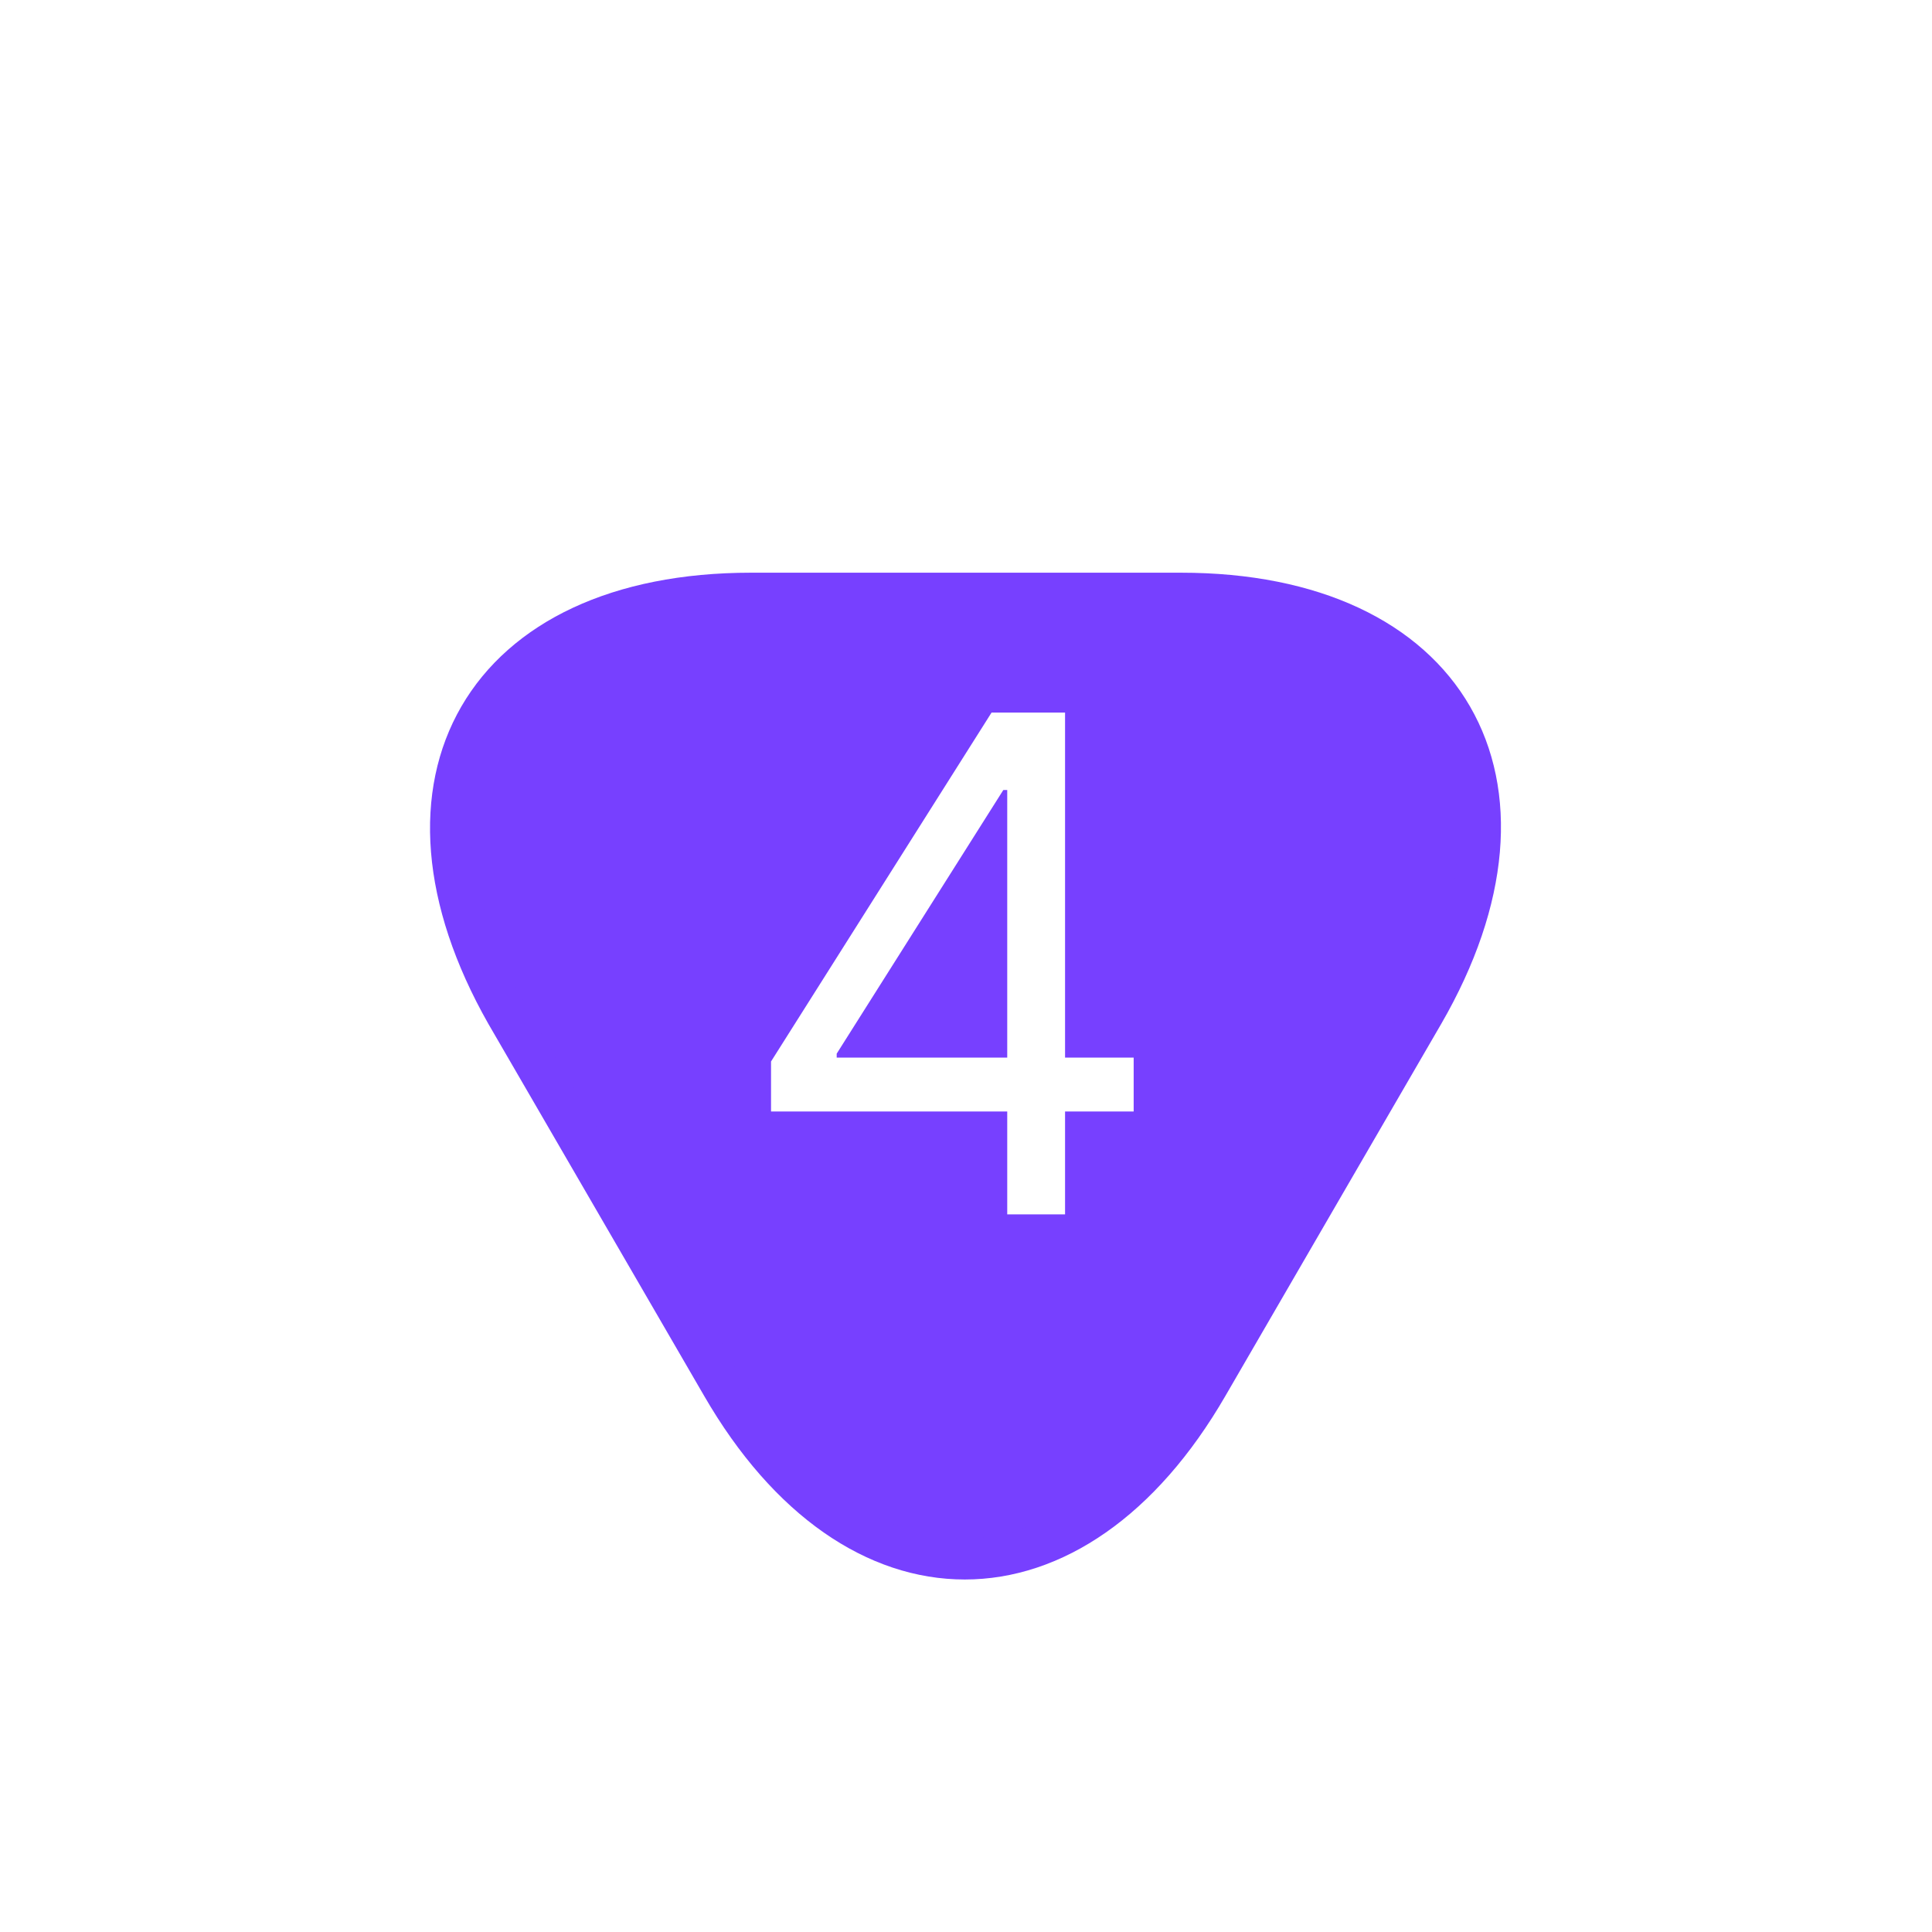 <?xml version="1.0" encoding="UTF-8"?> <svg xmlns="http://www.w3.org/2000/svg" width="70" height="70" viewBox="0 0 70 70" fill="none"> <g filter="url(#filter0_d_1032_607)"> <path d="M35 17.5H42.787C52.442 17.5 56.408 24.354 51.567 32.725L47.658 39.462L43.75 46.2C38.908 54.571 31.004 54.571 26.162 46.2L22.254 39.462L18.346 32.725C13.592 24.354 17.529 17.5 27.212 17.5H35Z" fill="#7740FF" stroke="#7740FF" stroke-width="1.5" stroke-miterlimit="10" stroke-linecap="round" stroke-linejoin="round"></path> <path d="M27.936 36.271V34.46L35.926 21.818H37.24V24.624H36.352L30.315 34.176V34.318H41.075V36.271H27.936ZM36.494 40V35.721V34.877V21.818H38.589V40H36.494Z" fill="white"></path> </g> <defs> <filter id="filter0_d_1032_607" x="11.58" y="16.75" width="46.803" height="44.478" filterUnits="userSpaceOnUse" color-interpolation-filters="sRGB"> <feFlood flood-opacity="0" result="BackgroundImageFix"></feFlood> <feColorMatrix in="SourceAlpha" type="matrix" values="0 0 0 0 0 0 0 0 0 0 0 0 0 0 0 0 0 0 127 0" result="hardAlpha"></feColorMatrix> <feOffset dy="4"></feOffset> <feGaussianBlur stdDeviation="2"></feGaussianBlur> <feComposite in2="hardAlpha" operator="out"></feComposite> <feColorMatrix type="matrix" values="0 0 0 0 0 0 0 0 0 0 0 0 0 0 0 0 0 0 0.25 0"></feColorMatrix> <feBlend mode="normal" in2="BackgroundImageFix" result="effect1_dropShadow_1032_607"></feBlend> <feBlend mode="normal" in="SourceGraphic" in2="effect1_dropShadow_1032_607" result="shape"></feBlend> </filter> </defs> </svg> 